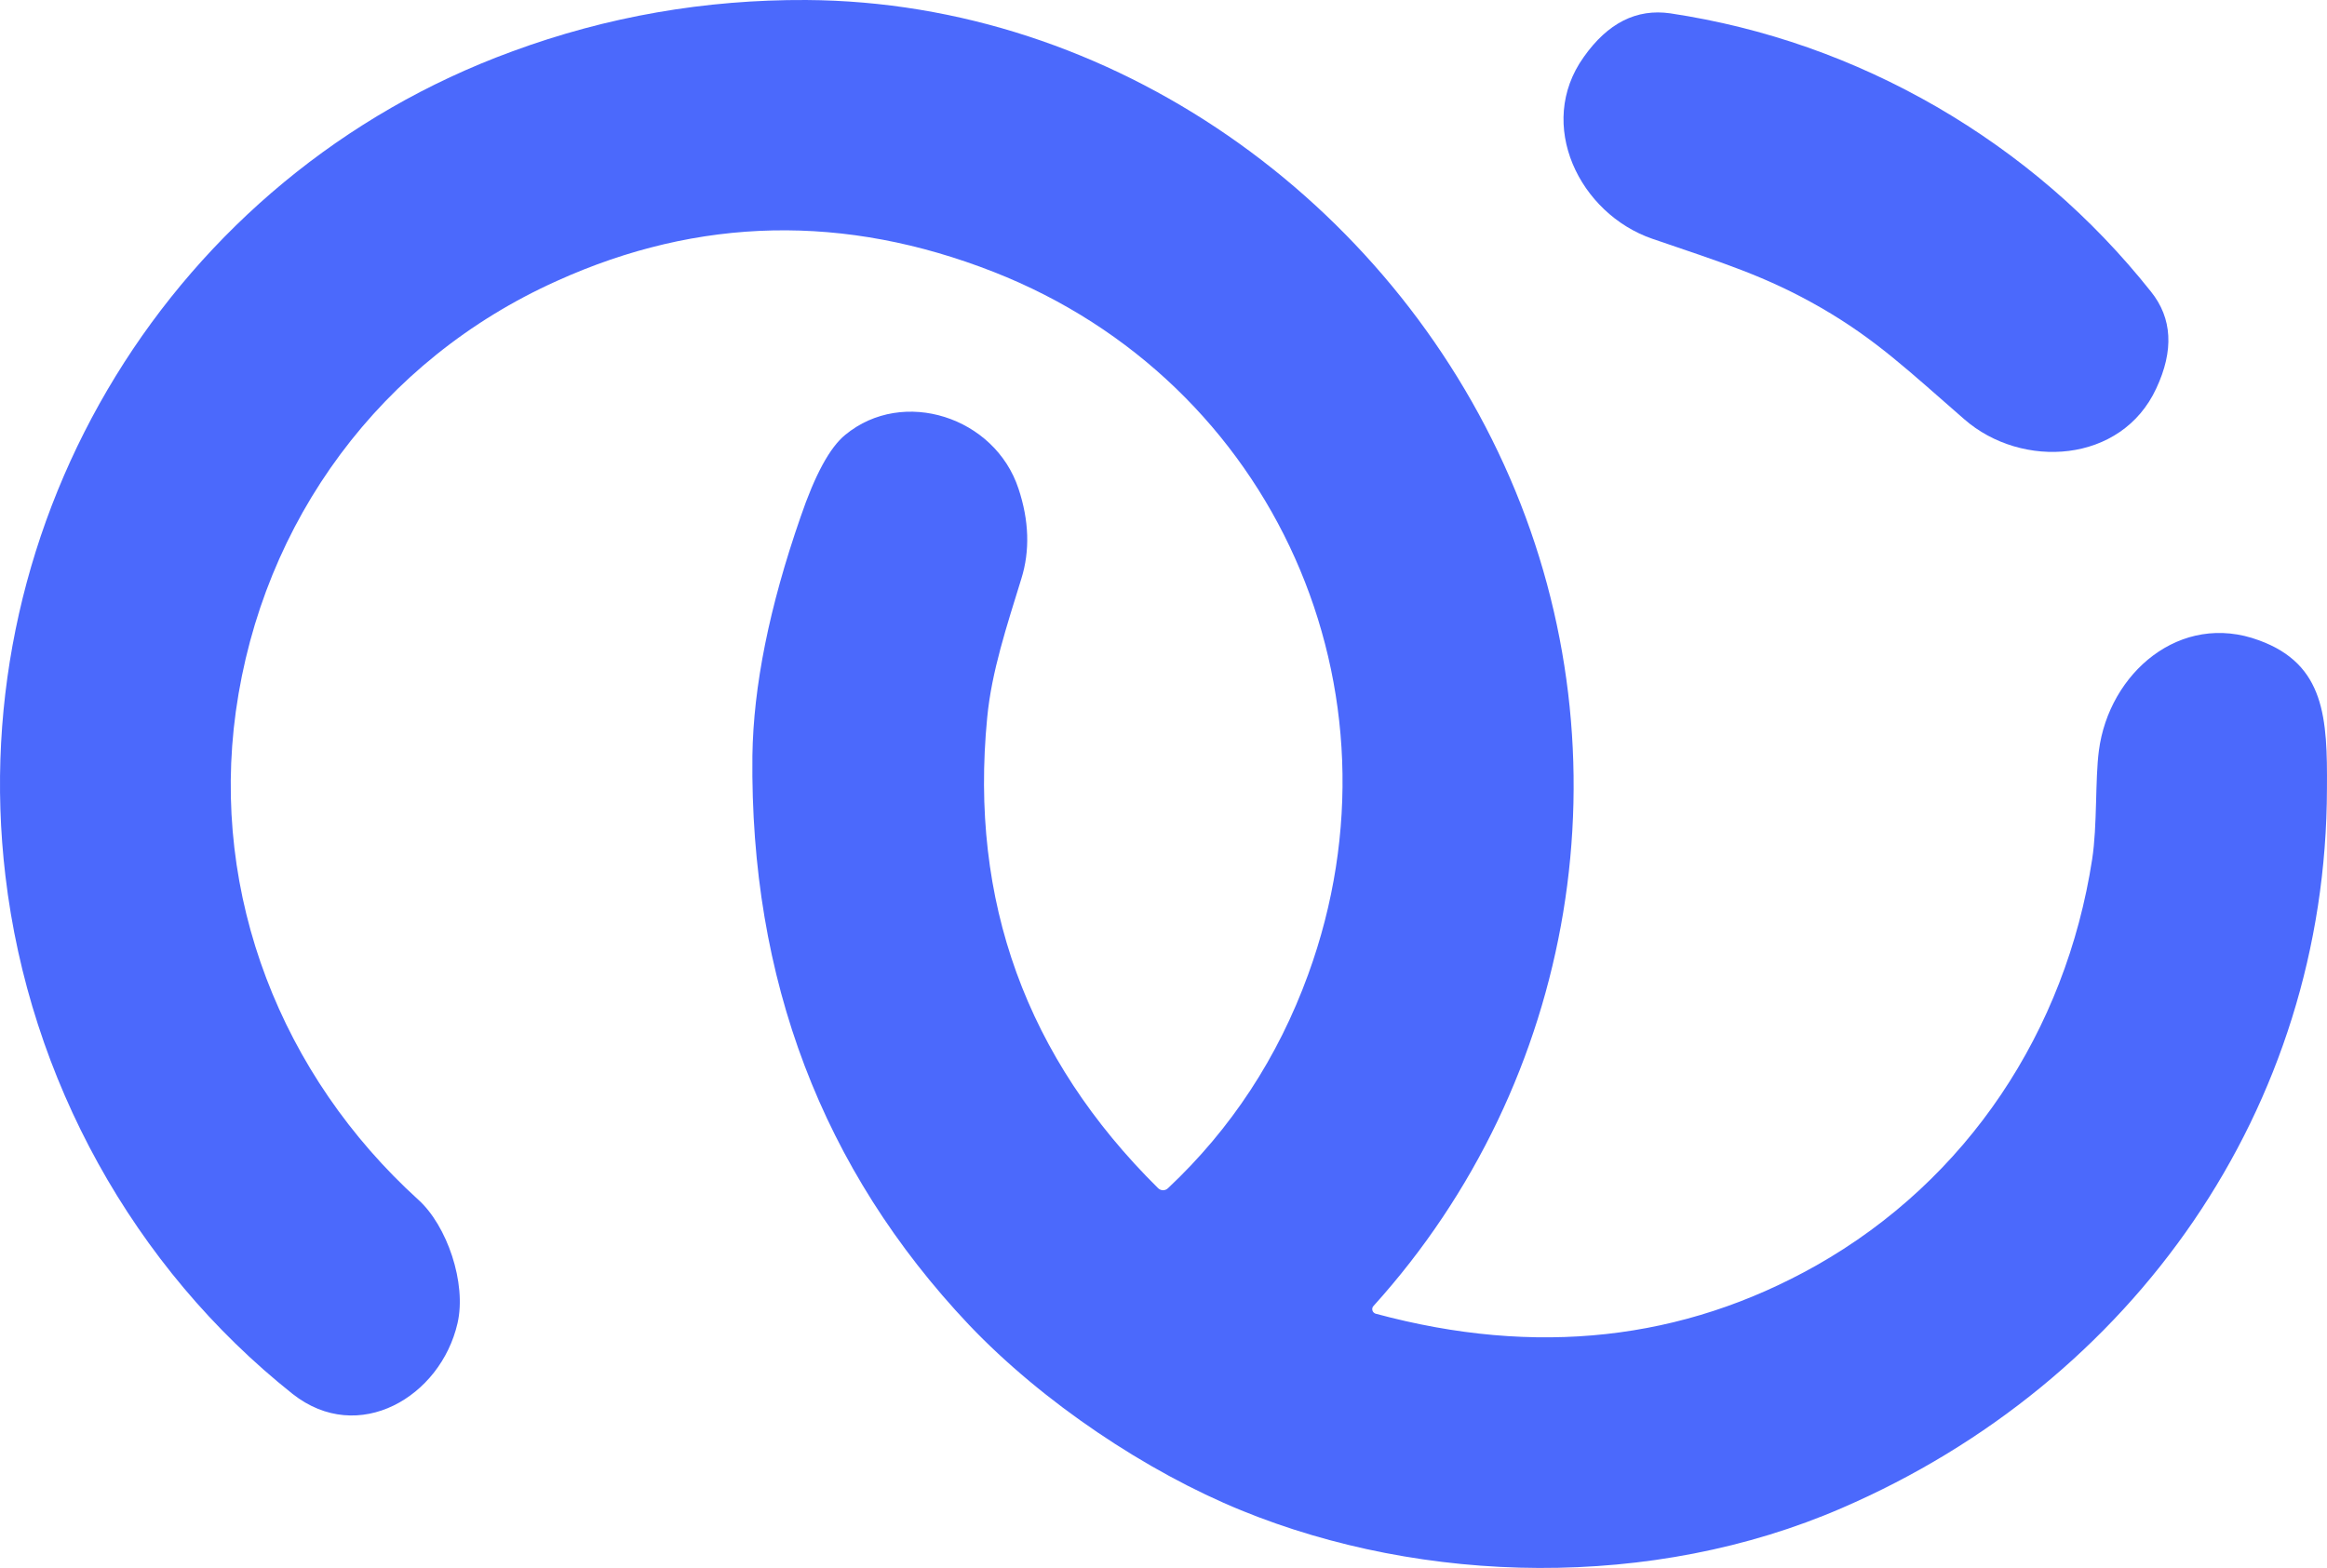 <?xml version="1.0" encoding="UTF-8" standalone="no"?>
<!-- Generator: Adobe Illustrator 25.2.0, SVG Export Plug-In . SVG Version: 6.00 Build 0)  -->

<svg
   version="1.1"
   id="Livello_1"
   x="0px"
   y="0px"
   viewBox="0 0 1866.283 1257.838"
   enable-background="new 0 0 4500 5400"
   xml:space="preserve"
   sodipodi:docname="Logo.svg"
   width="1866.283"
   height="1257.838"
   inkscape:version="1.4.2 (ebf0e940d0, 2025-05-08)"
   xmlns:inkscape="http://www.inkscape.org/namespaces/inkscape"
   xmlns:sodipodi="http://sodipodi.sourceforge.net/DTD/sodipodi-0.dtd"
   xmlns="http://www.w3.org/2000/svg"
   xmlns:svg="http://www.w3.org/2000/svg"><defs
   id="defs2" /><sodipodi:namedview
   id="namedview2"
   pagecolor="#ffffff"
   bordercolor="#111111"
   borderopacity="1"
   inkscape:showpageshadow="0"
   inkscape:pageopacity="0"
   inkscape:pagecheckerboard="1"
   inkscape:deskcolor="#d1d1d1"
   inkscape:zoom="0.165"
   inkscape:cx="933.33333"
   inkscape:cy="627.27273"
   inkscape:window-width="1918"
   inkscape:window-height="1054"
   inkscape:window-x="0"
   inkscape:window-y="24"
   inkscape:window-maximized="1"
   inkscape:current-layer="Livello_1" />

<g
   id="Livello_1_1_"
   transform="translate(-1316.854,-2070.991)">
	<path
   fill="#4b69fc"
   d="m 2418.4,3118.7 c -1.5,1.5 -1.2,4.2 0.4,5.4 0.4,0.4 1.2,0.8 1.5,0.8 128.5,34.7 246.2,21.6 353,-38.6 121.5,-68.7 200.3,-188.3 221.5,-326 4.2,-27.4 2.3,-63.7 5.4,-87.2 8.1,-62.1 65.2,-111.9 128.5,-88.4 52.9,19.3 54.8,62.5 54.4,118.8 -0.4,256.6 -155.1,476.1 -388.9,577.2 -152,66 -335.7,61.7 -481.9,1.9 -75.6,-30.9 -159,-86.4 -218.4,-148.9 -117.7,-124.6 -175.6,-277 -173.6,-456.5 0.8,-55.6 13.5,-119.2 38.6,-191.4 11.6,-34 23.5,-55.9 35.9,-66 46.3,-38.2 120,-14.3 138.9,43.2 8.5,25.5 9.3,49.8 2.3,72.2 -11.6,37.8 -23.9,74.5 -27.4,111.5 -14.3,147 31.3,272.8 137,377.4 2.3,2.3 5.8,2.3 8.1,0 50.5,-47.5 88,-104.6 112.3,-171.3 83,-227.6 -27,-475.4 -252.3,-563.7 -119.2,-46.7 -236.1,-44.4 -350.3,7.3 -140.8,63.3 -236.1,192.2 -257.4,345.3 -20.4,147.8 36.7,292.1 146.2,391.6 23.2,20.8 39,67.1 31.6,99.2 -13.5,59 -79.5,98.4 -132.3,56.7 -127.7,-101.5 -211.1,-252.7 -230.3,-415.6 -34,-286.7 134.3,-561.8 406.3,-661.3 76.4,-28.2 155.1,-41.7 236.1,-41.3 245.4,1.5 467.6,160.5 564.1,383.1 97.2,224 53.6,484.4 -109.3,664.6 z"
   id="path1" />
	<path
   fill="#4b69fc"
   d="m 2870.3,2156.8 c 66.4,38.6 123.9,88 171.7,148.2 17,21.2 18.5,47.1 4.2,77.6 -27.8,60.2 -107.7,65.2 -154,24.7 -44.8,-39 -71,-64.1 -115,-89.5 -44.4,-25.5 -78.7,-35.9 -135,-55.2 -58.6,-20.1 -93.8,-91.8 -55.2,-145.8 19.3,-27.4 42.4,-39 69.5,-35.1 75.6,11.4 147,36.5 213.8,75.1 z"
   id="path2" />
</g>
</svg>
